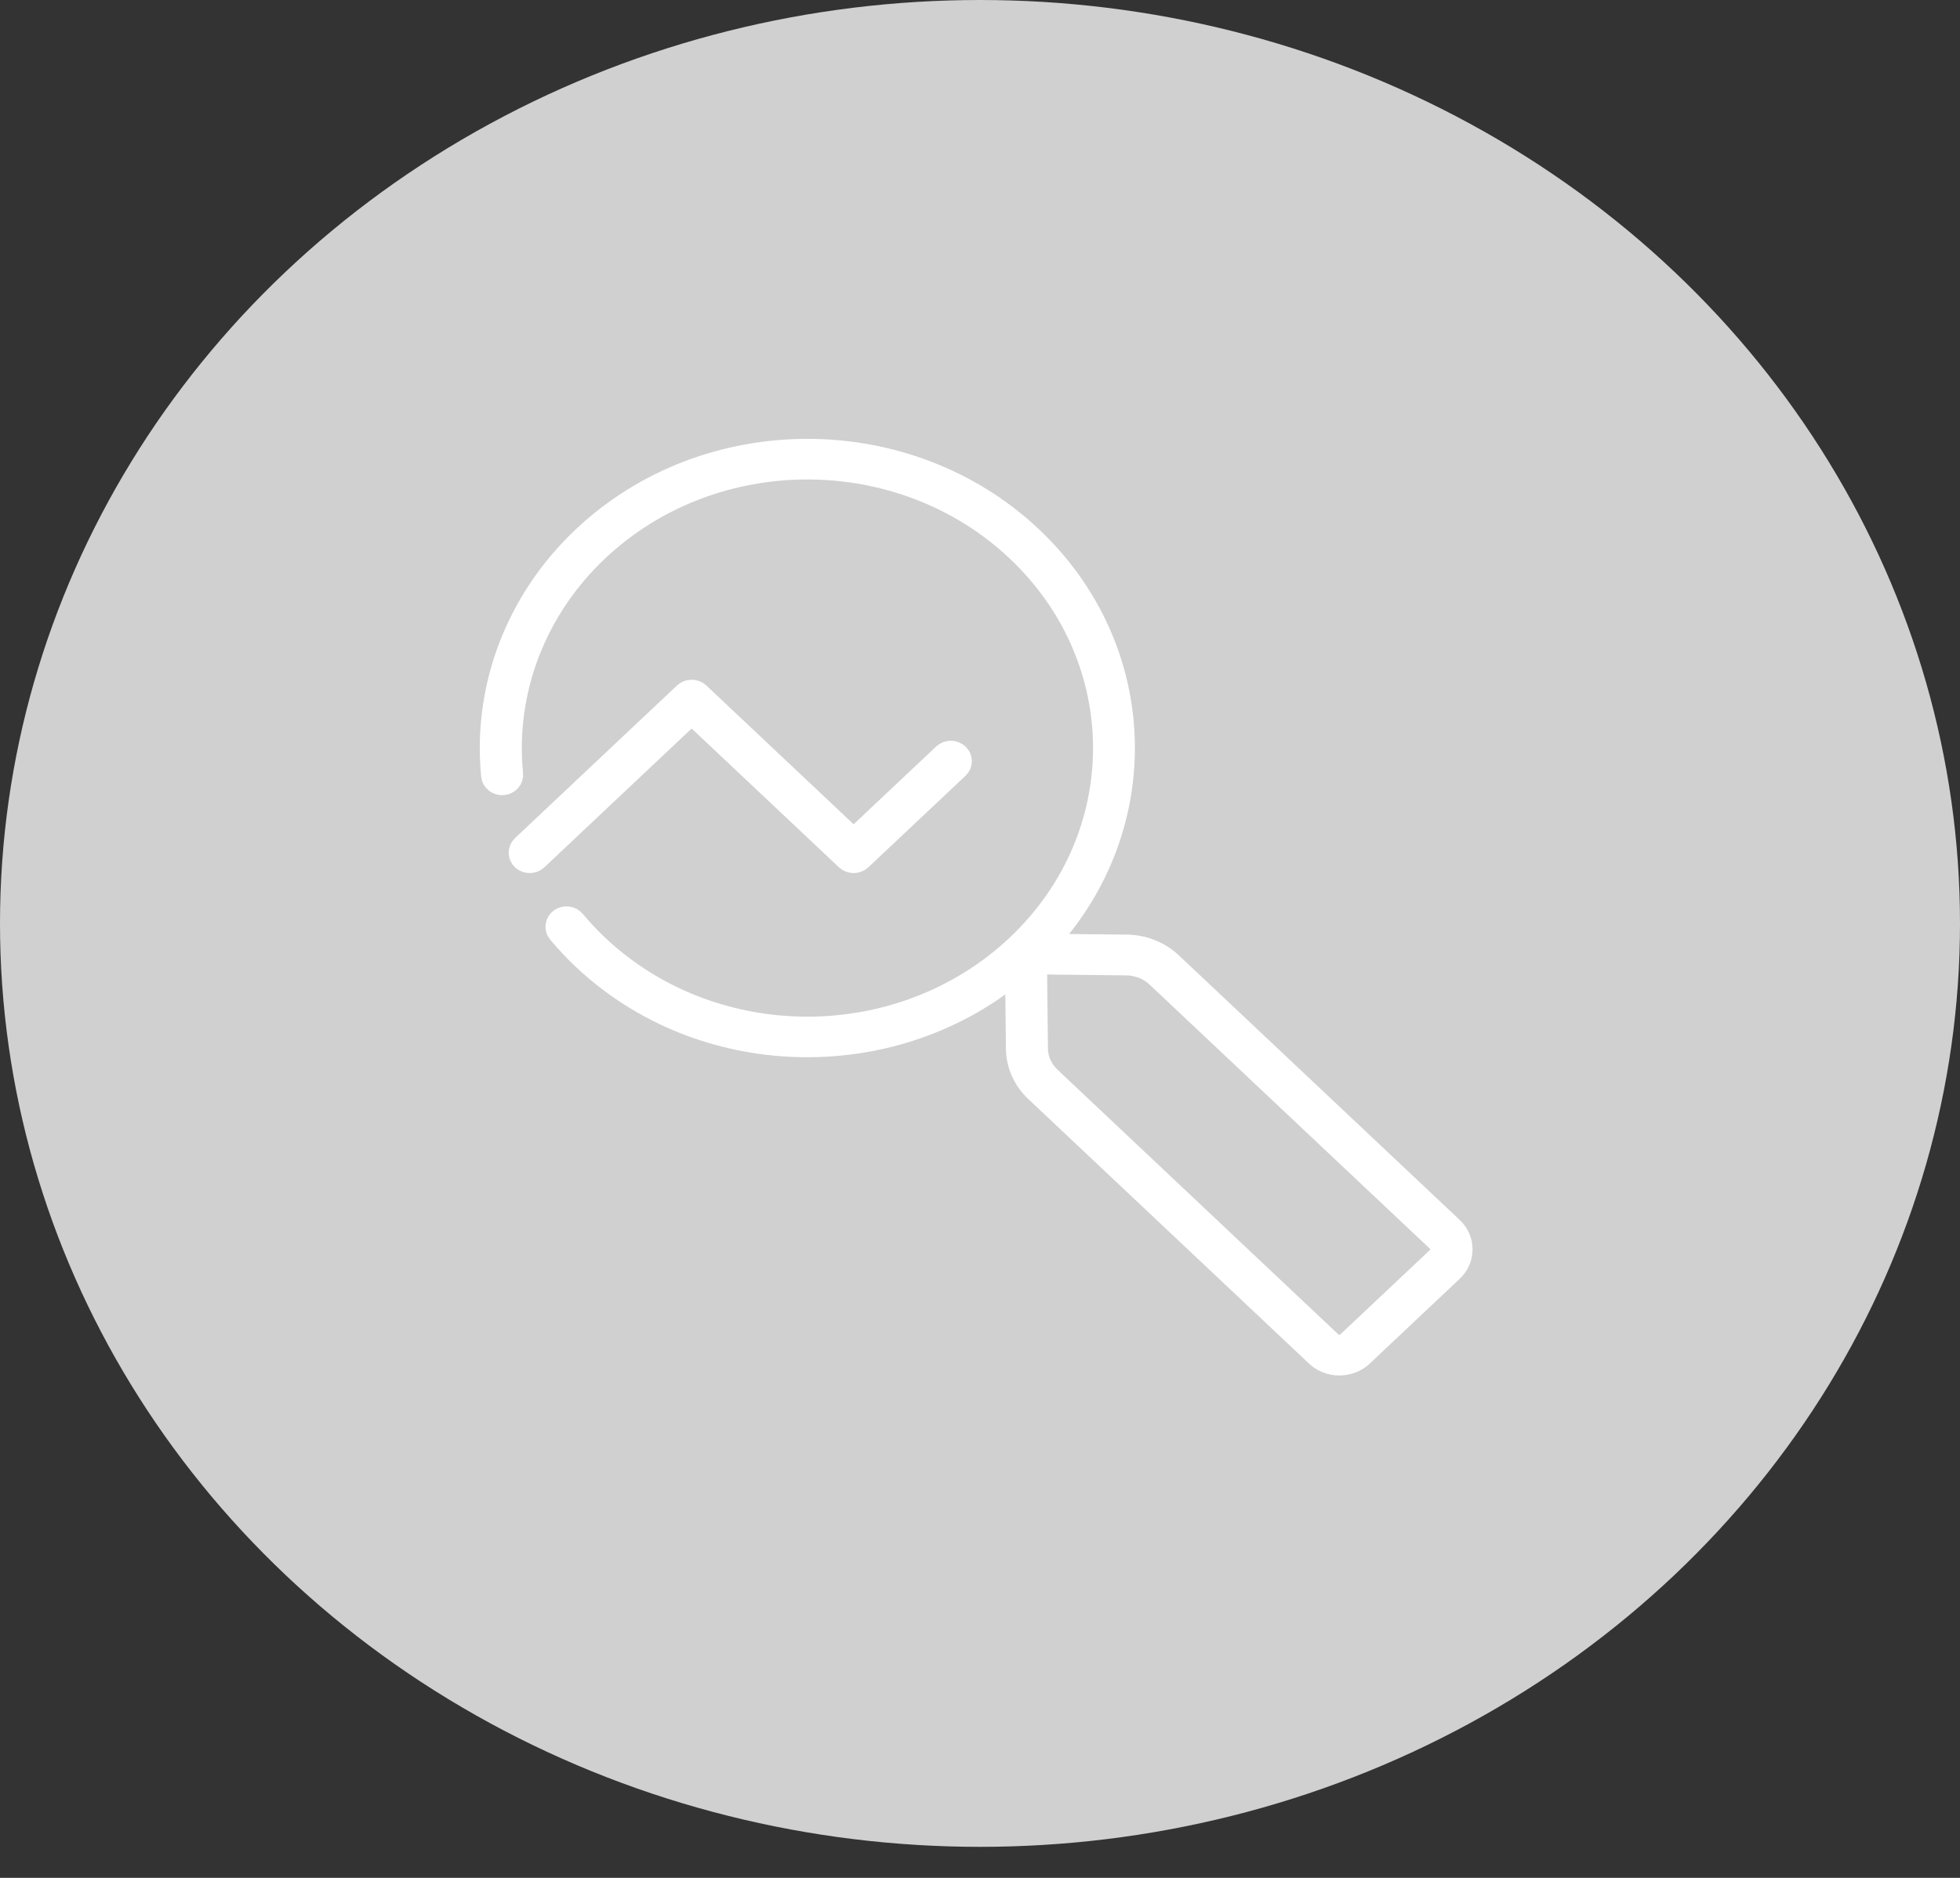 <svg width="48" height="46" viewBox="0 0 48 46" fill="none" xmlns="http://www.w3.org/2000/svg">
<rect x="0" y="0" width="48" height="46" fill="#333333" stroke="none"/>
<ellipse cx="24" cy="22.62" rx="24" ry="22.62" fill="#D0D0D0"/>
<path d="M16.93 16.9C16.863 16.902 16.799 16.928 16.751 16.973L12.784 20.712C12.735 20.759 12.707 20.822 12.707 20.888C12.707 20.954 12.735 21.017 12.784 21.064C12.809 21.087 12.838 21.105 12.87 21.118C12.902 21.131 12.937 21.137 12.972 21.137C13.006 21.137 13.041 21.131 13.073 21.118C13.105 21.105 13.134 21.087 13.159 21.064L16.938 17.502L20.718 21.064C20.742 21.087 20.771 21.105 20.803 21.118C20.836 21.131 20.87 21.137 20.905 21.137C20.94 21.137 20.974 21.131 21.007 21.118C21.039 21.105 21.068 21.087 21.093 21.064L23.473 18.822C23.498 18.798 23.518 18.771 23.531 18.741C23.544 18.71 23.551 18.678 23.551 18.645C23.551 18.612 23.544 18.579 23.531 18.549C23.518 18.519 23.498 18.491 23.473 18.468C23.449 18.445 23.42 18.426 23.387 18.414C23.355 18.401 23.321 18.395 23.286 18.395C23.251 18.395 23.217 18.401 23.184 18.414C23.152 18.426 23.123 18.445 23.098 18.468L20.905 20.535L17.126 16.973C17.1 16.949 17.07 16.93 17.036 16.918C17.003 16.905 16.967 16.899 16.93 16.9Z" fill="white" stroke="white" stroke-width="0.5"/>
<path d="M19.773 11C17.784 11 15.792 11.715 14.276 13.145C12.641 14.685 11.819 16.832 12.033 19.002C12.04 19.068 12.073 19.129 12.127 19.171C12.181 19.213 12.25 19.234 12.32 19.228C12.355 19.225 12.389 19.216 12.42 19.201C12.451 19.186 12.478 19.165 12.501 19.139C12.523 19.114 12.54 19.085 12.55 19.053C12.56 19.022 12.564 18.989 12.56 18.956C12.361 16.933 13.127 14.932 14.65 13.496C17.481 10.828 22.064 10.828 24.895 13.496C27.726 16.165 27.726 20.484 24.895 23.153C22.064 25.821 17.481 25.821 14.65 23.153C14.448 22.962 14.258 22.76 14.08 22.547C14.037 22.495 13.974 22.462 13.904 22.454C13.835 22.446 13.764 22.464 13.709 22.505C13.654 22.546 13.618 22.606 13.61 22.671C13.602 22.737 13.621 22.803 13.664 22.855C13.854 23.083 14.058 23.299 14.276 23.505C17.179 26.241 21.816 26.356 24.868 23.855C24.867 23.864 24.865 23.873 24.865 23.882L24.885 25.691C24.889 26.084 25.057 26.459 25.351 26.737L32.231 33.222C32.544 33.517 33.058 33.517 33.371 33.222L35.578 31.142C35.891 30.847 35.891 30.362 35.578 30.067L28.699 23.584C28.404 23.306 28.007 23.148 27.59 23.144L25.67 23.124C25.66 23.123 25.651 23.126 25.641 23.126C28.295 20.25 28.173 15.881 25.27 13.145C23.753 11.715 21.763 11 19.773 11ZM25.664 23.622L27.584 23.643C27.862 23.646 28.128 23.75 28.324 23.936L35.203 30.419C35.314 30.523 35.314 30.684 35.203 30.789L32.996 32.869C32.885 32.973 32.714 32.973 32.604 32.869L25.727 26.385C25.53 26.2 25.417 25.948 25.414 25.686L25.394 23.877C25.393 23.733 25.511 23.621 25.664 23.622Z" fill="white" stroke="white" stroke-width="0.5"/>
</svg>
